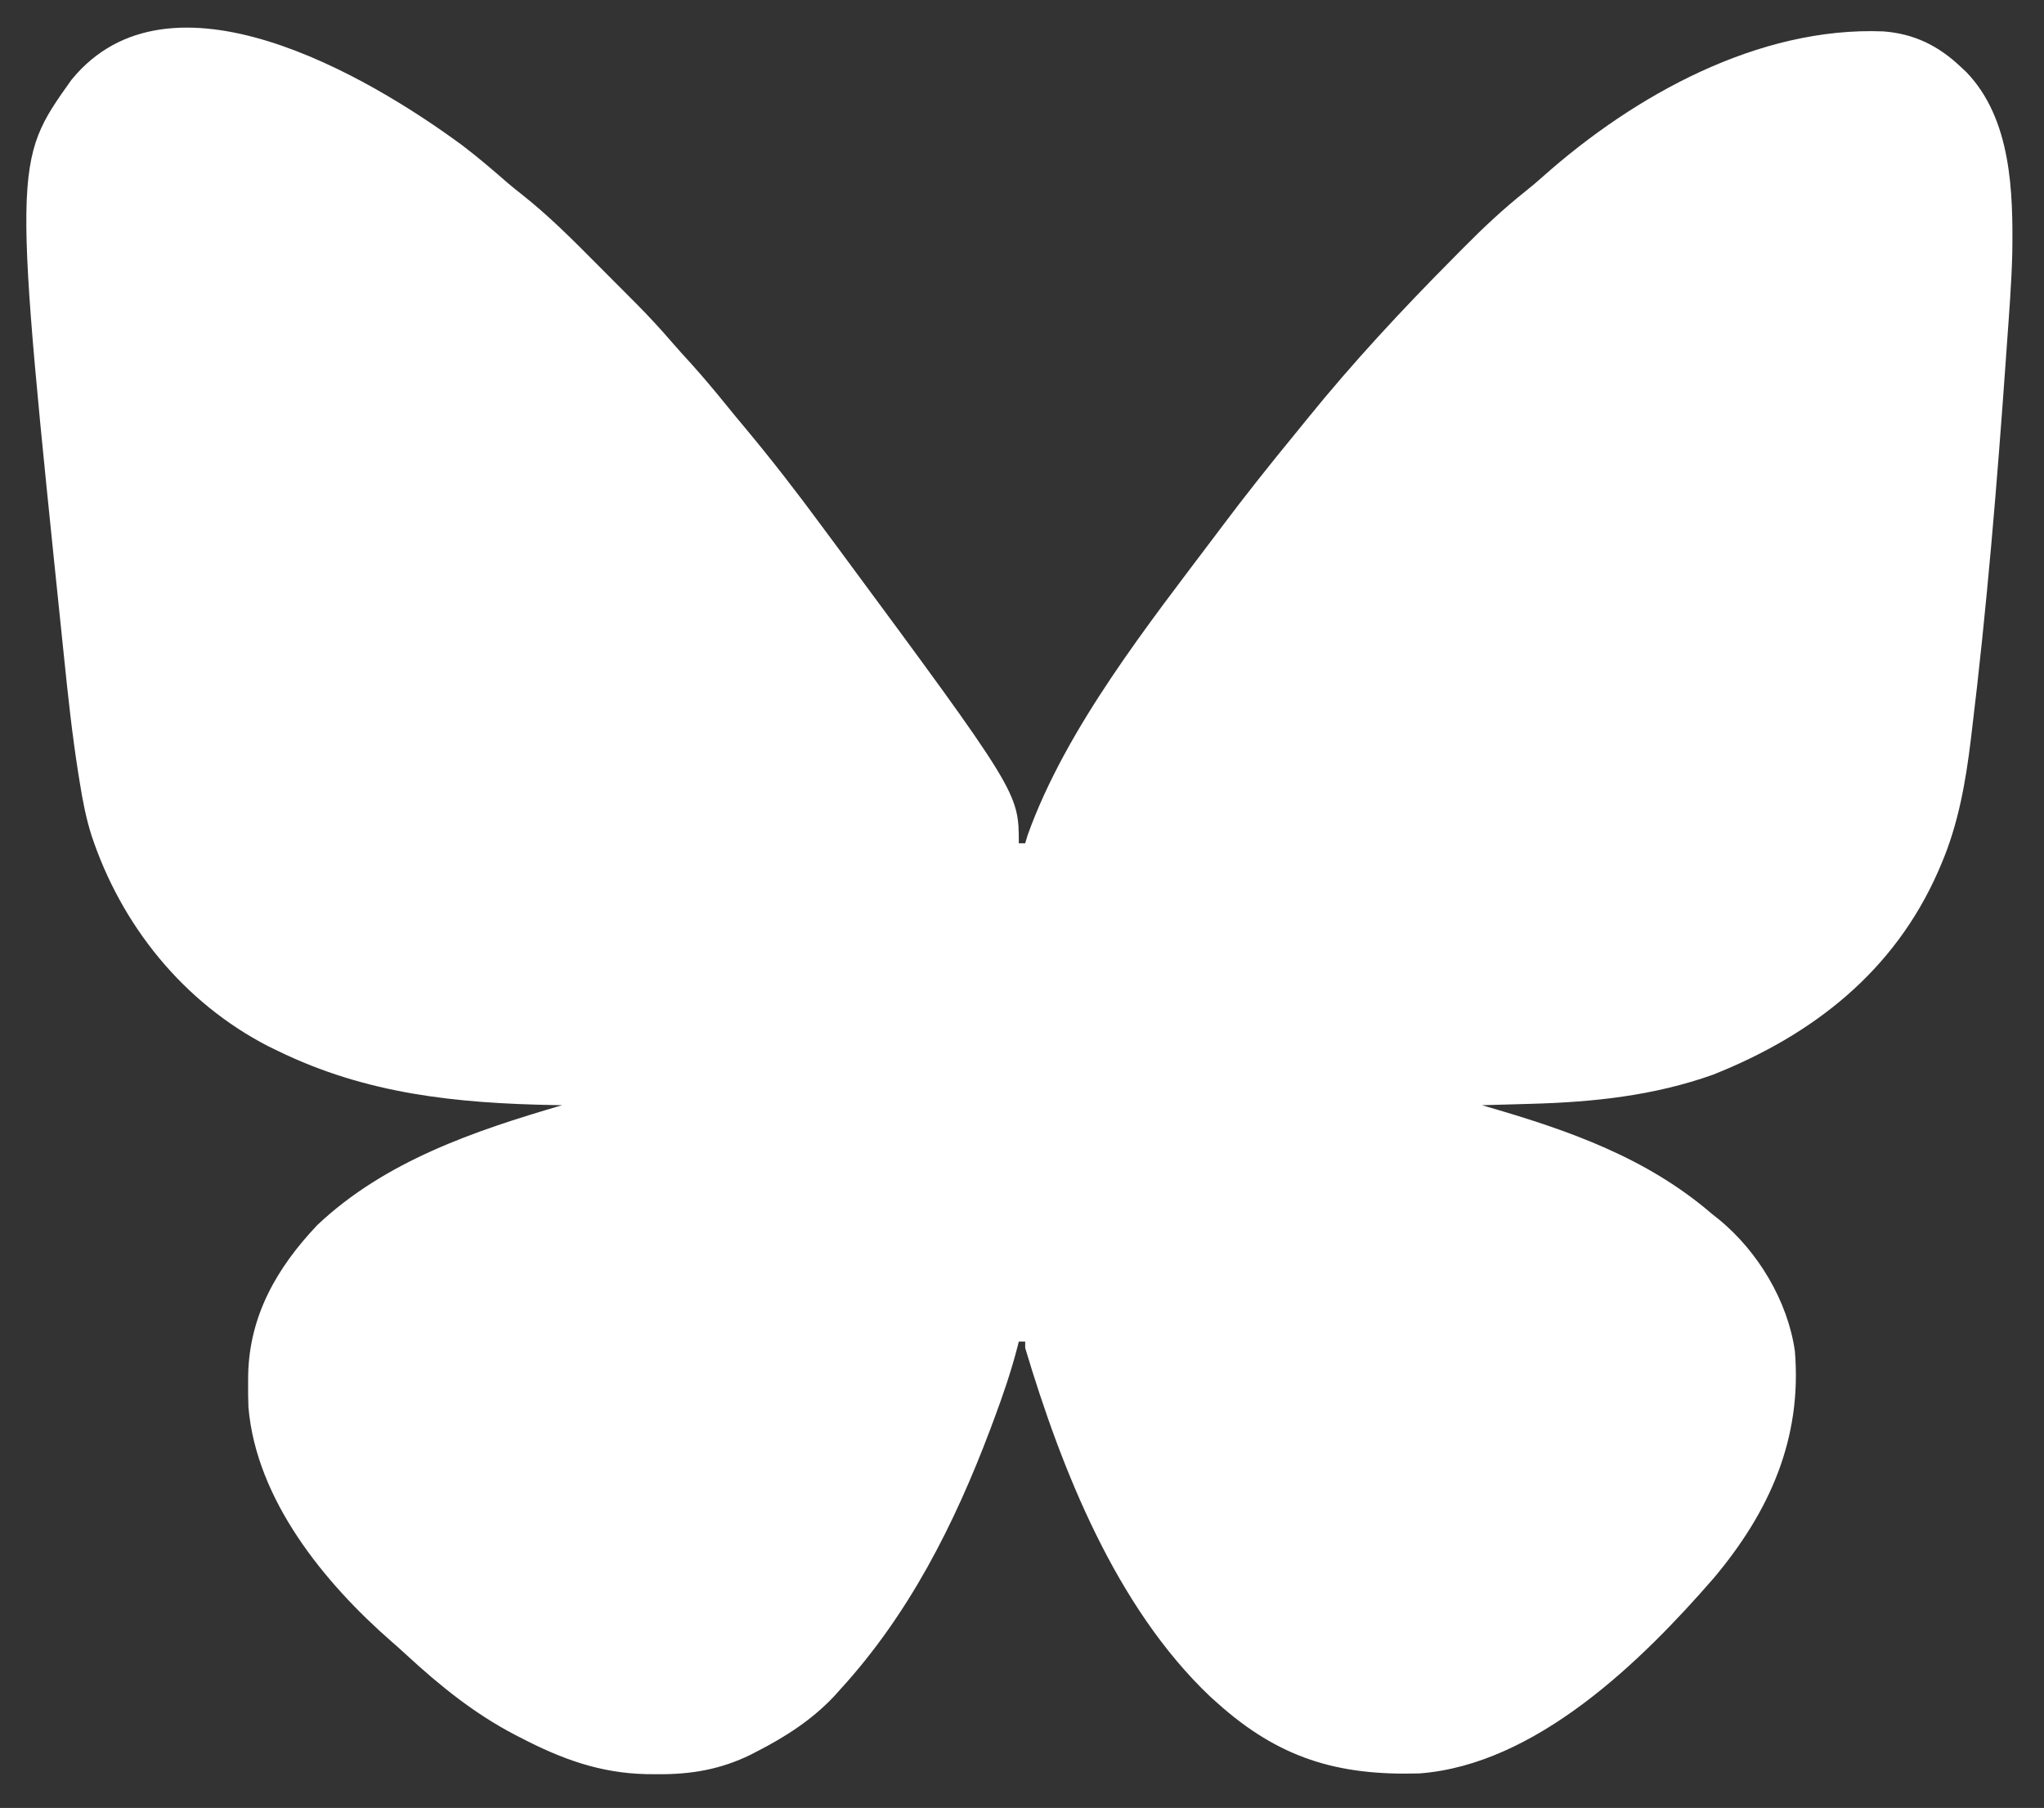 <?xml version="1.0" encoding="UTF-8"?>
<svg version="1.1" xmlns="http://www.w3.org/2000/svg" width="640" height="566">
<rect width="100%" height="100%" fill="#333333" stroke="none"/>
<path d="M0 0 C5.004 3.782 9.742 7.868 14.469 11.987 C15.81 13.118 17.177 14.216 18.558 15.296 C26.927 21.889 34.356 29.317 41.849 36.874 C44.059 39.102 46.277 41.322 48.496 43.541 C49.928 44.977 51.359 46.414 52.789 47.852 C53.44 48.504 54.091 49.156 54.762 49.828 C58.594 53.699 62.252 57.678 65.81 61.803 C67.725 64.022 69.702 66.184 71.68 68.348 C75.505 72.591 79.156 76.944 82.746 81.387 C84.627 83.713 86.536 86.015 88.457 88.309 C96.834 98.334 104.793 108.618 112.539 119.139 C114.141 121.313 115.753 123.479 117.367 125.645 C174.305 202.668 174.305 202.668 174.305 218.535 C174.965 218.535 175.625 218.535 176.305 218.535 C176.555 217.702 176.805 216.87 177.062 216.012 C189.057 182.443 215.023 149.78 236.305 121.535 C236.825 120.841 237.345 120.146 237.881 119.43 C245.314 109.527 253.009 99.854 260.869 90.287 C262.141 88.735 263.403 87.177 264.664 85.617 C278.97 67.943 294.39 51.387 310.404 35.26 C311.487 34.17 312.568 33.078 313.647 31.984 C319.805 25.753 326.062 19.906 332.924 14.437 C334.828 12.916 336.671 11.369 338.484 9.742 C367.057 -15.642 405.902 -37.191 444.977 -35.64 C454.691 -34.91 462.335 -31.109 469.305 -24.465 C469.856 -23.953 470.408 -23.441 470.977 -22.914 C485.124 -8.22 485.651 14.648 485.376 33.763 C485.128 43.367 484.364 52.955 483.68 62.535 C483.593 63.77 483.506 65.006 483.417 66.278 C480.654 105.454 477.437 144.672 472.68 183.66 C472.587 184.437 472.495 185.214 472.4 186.014 C470.799 199.317 468.441 212.718 463.117 225.098 C462.82 225.796 462.523 226.495 462.217 227.214 C448.441 258.621 422.987 278.561 391.59 291.008 C373.114 297.568 354.204 299.571 334.742 300.098 C333.242 300.141 331.741 300.185 330.24 300.229 C326.595 300.335 322.95 300.436 319.305 300.535 C319.982 300.73 320.66 300.926 321.358 301.127 C346.814 308.529 370.952 317.029 391.305 334.535 C392.061 335.136 392.818 335.737 393.598 336.355 C405.773 346.373 415.087 361.872 417.305 377.535 C419.571 404.911 409.422 427.714 391.945 448.52 C369.365 474.53 336.25 507.025 299.696 509.728 C274.017 510.471 255.638 504.923 236.305 487.535 C235.621 486.923 234.938 486.311 234.234 485.68 C204.753 457.691 187.754 414.788 176.305 376.535 C176.305 375.875 176.305 375.215 176.305 374.535 C175.645 374.535 174.985 374.535 174.305 374.535 C174.06 375.501 174.06 375.501 173.811 376.487 C171.848 383.984 169.388 391.215 166.68 398.473 C166.239 399.653 165.799 400.834 165.346 402.051 C154.114 431.798 139.902 459.949 118.305 483.535 C117.67 484.24 117.036 484.945 116.383 485.672 C109.497 492.968 101.186 498.31 92.305 502.848 C91.677 503.173 91.049 503.498 90.403 503.834 C80.899 508.509 71.588 510.076 61.055 509.973 C59.958 509.964 58.861 509.956 57.731 509.948 C43.182 509.646 31.072 505.178 18.305 498.535 C17.417 498.079 17.417 498.079 16.512 497.613 C3.883 491.034 -6.902 482.325 -17.344 472.699 C-18.913 471.256 -20.501 469.833 -22.109 468.434 C-43.138 450.075 -64.408 424.105 -66.902 395.131 C-66.998 392.657 -67.025 390.198 -67.008 387.723 C-67.002 386.846 -66.997 385.97 -66.991 385.066 C-66.642 366.383 -57.952 351.357 -45.355 338.066 C-24.145 318.02 3.883 308.548 31.305 300.535 C30.44 300.521 29.575 300.506 28.685 300.491 C-1.77 299.919 -29.897 297.094 -57.695 283.535 C-59.184 282.812 -59.184 282.812 -60.703 282.074 C-87.34 268.338 -106.753 244.187 -116.091 215.934 C-117.786 210.533 -118.823 205.131 -119.711 199.547 C-119.879 198.51 -120.047 197.473 -120.22 196.404 C-122.106 184.431 -123.404 172.403 -124.633 160.348 C-124.757 159.146 -124.882 157.944 -125.011 156.705 C-140.686 5.306 -140.686 5.306 -122.344 -20.438 C-91.617 -58.227 -29.475 -21.733 0 0 Z " fill="#FFFFFF" transform="translate(144.695,45.465)"/>
</svg>
